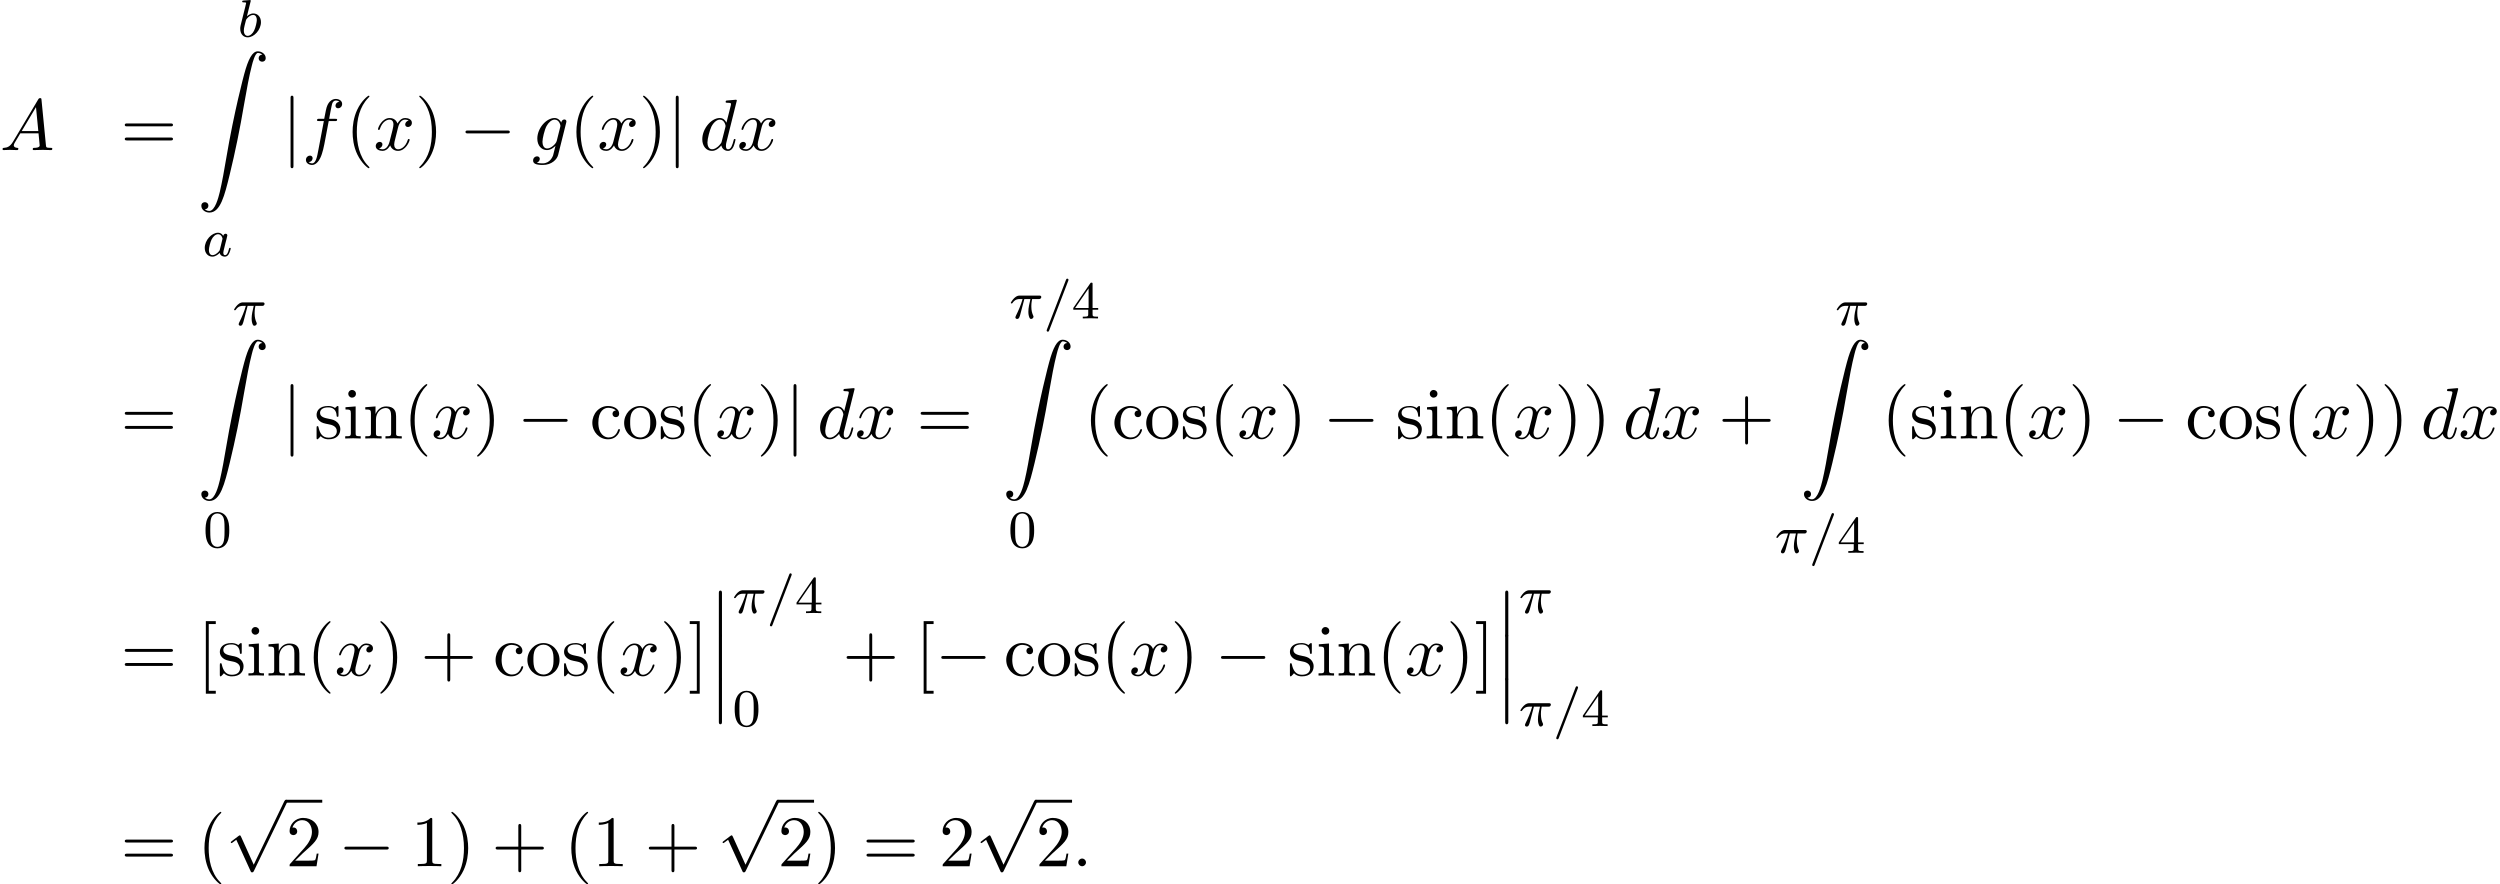 <?xml version='1.0' encoding='UTF-8'?>
<!-- This file was generated by dvisvgm 2.13.3 -->
<svg version='1.1' xmlns='http://www.w3.org/2000/svg' xmlns:xlink='http://www.w3.org/1999/xlink' width='375.86pt' height='132.961pt' viewBox='75.716 58.874 375.86 132.961'>
<defs>
<path id='g5-40' d='M3.611 2.618C3.611 2.585 3.611 2.564 3.425 2.378C2.062 1.004 1.713-1.058 1.713-2.727C1.713-4.625 2.127-6.524 3.469-7.887C3.611-8.018 3.611-8.04 3.611-8.073C3.611-8.149 3.567-8.182 3.502-8.182C3.393-8.182 2.411-7.44 1.767-6.055C1.211-4.855 1.08-3.644 1.08-2.727C1.08-1.876 1.2-.556 1.8 .676C2.455 2.018 3.393 2.727 3.502 2.727C3.567 2.727 3.611 2.695 3.611 2.618Z'/>
<path id='g5-41' d='M3.153-2.727C3.153-3.578 3.033-4.898 2.433-6.131C1.778-7.473 .84-8.182 .731-8.182C.665-8.182 .622-8.138 .622-8.073C.622-8.04 .622-8.018 .829-7.822C1.898-6.742 2.52-5.007 2.52-2.727C2.52-.862 2.116 1.058 .764 2.433C.622 2.564 .622 2.585 .622 2.618C.622 2.684 .665 2.727 .731 2.727C.84 2.727 1.822 1.985 2.465 .6C3.022-.6 3.153-1.811 3.153-2.727Z'/>
<path id='g5-43' d='M4.462-2.509H7.505C7.658-2.509 7.865-2.509 7.865-2.727S7.658-2.945 7.505-2.945H4.462V-6C4.462-6.153 4.462-6.36 4.244-6.36S4.025-6.153 4.025-6V-2.945H.971C.818-2.945 .611-2.945 .611-2.727S.818-2.509 .971-2.509H4.025V.545C4.025 .698 4.025 .905 4.244 .905S4.462 .698 4.462 .545V-2.509Z'/>
<path id='g5-49' d='M3.207-6.982C3.207-7.244 3.207-7.265 2.956-7.265C2.28-6.567 1.32-6.567 .971-6.567V-6.229C1.189-6.229 1.833-6.229 2.4-6.513V-.862C2.4-.469 2.367-.338 1.385-.338H1.036V0C1.418-.033 2.367-.033 2.804-.033S4.189-.033 4.571 0V-.338H4.222C3.24-.338 3.207-.458 3.207-.862V-6.982Z'/>
<path id='g5-50' d='M1.385-.84L2.542-1.964C4.244-3.469 4.898-4.058 4.898-5.149C4.898-6.393 3.916-7.265 2.585-7.265C1.353-7.265 .545-6.262 .545-5.291C.545-4.68 1.091-4.68 1.124-4.68C1.309-4.68 1.691-4.811 1.691-5.258C1.691-5.542 1.495-5.825 1.113-5.825C1.025-5.825 1.004-5.825 .971-5.815C1.222-6.524 1.811-6.927 2.444-6.927C3.436-6.927 3.905-6.044 3.905-5.149C3.905-4.276 3.36-3.415 2.76-2.738L.665-.404C.545-.284 .545-.262 .545 0H4.593L4.898-1.898H4.625C4.571-1.571 4.495-1.091 4.385-.927C4.309-.84 3.589-.84 3.349-.84H1.385Z'/>
<path id='g5-61' d='M7.495-3.567C7.658-3.567 7.865-3.567 7.865-3.785S7.658-4.004 7.505-4.004H.971C.818-4.004 .611-4.004 .611-3.785S.818-3.567 .982-3.567H7.495ZM7.505-1.451C7.658-1.451 7.865-1.451 7.865-1.669S7.658-1.887 7.495-1.887H.982C.818-1.887 .611-1.887 .611-1.669S.818-1.451 .971-1.451H7.505Z'/>
<path id='g5-91' d='M2.782 2.727V2.291H1.724V-7.745H2.782V-8.182H1.287V2.727H2.782Z'/>
<path id='g5-93' d='M1.735-8.182H.24V-7.745H1.298V2.291H.24V2.727H1.735V-8.182Z'/>
<path id='g5-99' d='M1.276-2.378C1.276-4.156 2.171-4.615 2.749-4.615C2.847-4.615 3.535-4.604 3.916-4.211C3.469-4.178 3.404-3.851 3.404-3.709C3.404-3.425 3.6-3.207 3.905-3.207C4.189-3.207 4.407-3.393 4.407-3.72C4.407-4.462 3.578-4.887 2.738-4.887C1.375-4.887 .371-3.709 .371-2.356C.371-.96 1.451 .12 2.716 .12C4.178 .12 4.527-1.189 4.527-1.298S4.418-1.407 4.385-1.407C4.287-1.407 4.265-1.364 4.244-1.298C3.927-.284 3.218-.153 2.815-.153C2.236-.153 1.276-.622 1.276-2.378Z'/>
<path id='g5-105' d='M1.931-4.822L.404-4.702V-4.364C1.113-4.364 1.211-4.298 1.211-3.764V-.829C1.211-.338 1.091-.338 .36-.338V0C.709-.011 1.298-.033 1.56-.033C1.942-.033 2.324-.011 2.695 0V-.338C1.975-.338 1.931-.393 1.931-.818V-4.822ZM1.975-6.72C1.975-7.069 1.702-7.298 1.396-7.298C1.058-7.298 .818-7.004 .818-6.72C.818-6.425 1.058-6.142 1.396-6.142C1.702-6.142 1.975-6.371 1.975-6.72Z'/>
<path id='g5-110' d='M1.2-3.753V-.829C1.2-.338 1.08-.338 .349-.338V0C.731-.011 1.287-.033 1.582-.033C1.865-.033 2.433-.011 2.804 0V-.338C2.073-.338 1.953-.338 1.953-.829V-2.836C1.953-3.971 2.727-4.582 3.425-4.582C4.113-4.582 4.233-3.993 4.233-3.371V-.829C4.233-.338 4.113-.338 3.382-.338V0C3.764-.011 4.32-.033 4.615-.033C4.898-.033 5.465-.011 5.836 0V-.338C5.269-.338 4.996-.338 4.985-.665V-2.749C4.985-3.687 4.985-4.025 4.647-4.418C4.495-4.604 4.135-4.822 3.502-4.822C2.705-4.822 2.193-4.353 1.887-3.676V-4.822L.349-4.702V-4.364C1.113-4.364 1.2-4.287 1.2-3.753Z'/>
<path id='g5-111' d='M5.138-2.335C5.138-3.731 4.047-4.887 2.727-4.887C1.364-4.887 .305-3.698 .305-2.335C.305-.927 1.44 .12 2.716 .12C4.036 .12 5.138-.949 5.138-2.335ZM2.727-.153C2.258-.153 1.778-.382 1.484-.884C1.211-1.364 1.211-2.029 1.211-2.422C1.211-2.847 1.211-3.436 1.473-3.916C1.767-4.418 2.28-4.647 2.716-4.647C3.196-4.647 3.665-4.407 3.949-3.938S4.233-2.836 4.233-2.422C4.233-2.029 4.233-1.44 3.993-.96C3.753-.469 3.273-.153 2.727-.153Z'/>
<path id='g5-115' d='M2.269-2.116C2.509-2.073 3.404-1.898 3.404-1.113C3.404-.556 3.022-.12 2.171-.12C1.255-.12 .862-.742 .655-1.669C.622-1.811 .611-1.855 .502-1.855C.36-1.855 .36-1.778 .36-1.582V-.142C.36 .044 .36 .12 .48 .12C.535 .12 .545 .109 .753-.098C.775-.12 .775-.142 .971-.349C1.451 .109 1.942 .12 2.171 .12C3.425 .12 3.927-.611 3.927-1.396C3.927-1.975 3.6-2.302 3.469-2.433C3.109-2.782 2.684-2.869 2.225-2.956C1.615-3.076 .884-3.218 .884-3.851C.884-4.233 1.167-4.68 2.105-4.68C3.305-4.68 3.36-3.698 3.382-3.36C3.393-3.262 3.491-3.262 3.513-3.262C3.655-3.262 3.655-3.316 3.655-3.524V-4.625C3.655-4.811 3.655-4.887 3.535-4.887C3.48-4.887 3.458-4.887 3.316-4.756C3.284-4.713 3.175-4.615 3.131-4.582C2.716-4.887 2.269-4.887 2.105-4.887C.775-4.887 .36-4.156 .36-3.545C.36-3.164 .535-2.858 .829-2.618C1.178-2.335 1.484-2.269 2.269-2.116Z'/>
<path id='g4-47' d='M3.714-5.651C3.754-5.746 3.754-5.778 3.754-5.794C3.754-5.898 3.674-5.978 3.571-5.978C3.443-5.978 3.411-5.882 3.371-5.786L.51 1.666C.47 1.761 .47 1.793 .47 1.809C.47 1.913 .55 1.993 .654 1.993C.781 1.993 .813 1.897 .853 1.801L3.714-5.651Z'/>
<path id='g4-48' d='M3.897-2.542C3.897-3.395 3.81-3.913 3.547-4.423C3.196-5.125 2.55-5.3 2.112-5.3C1.108-5.3 .741-4.551 .63-4.328C.343-3.746 .327-2.957 .327-2.542C.327-2.016 .351-1.211 .733-.574C1.1 .016 1.69 .167 2.112 .167C2.495 .167 3.18 .048 3.579-.741C3.873-1.315 3.897-2.024 3.897-2.542ZM2.112-.056C1.841-.056 1.291-.183 1.124-1.02C1.036-1.474 1.036-2.224 1.036-2.638C1.036-3.188 1.036-3.746 1.124-4.184C1.291-4.997 1.913-5.077 2.112-5.077C2.383-5.077 2.933-4.941 3.092-4.216C3.188-3.778 3.188-3.18 3.188-2.638C3.188-2.168 3.188-1.451 3.092-1.004C2.925-.167 2.375-.056 2.112-.056Z'/>
<path id='g4-52' d='M3.14-5.157C3.14-5.316 3.14-5.38 2.973-5.38C2.869-5.38 2.861-5.372 2.782-5.26L.239-1.57V-1.307H2.487V-.646C2.487-.351 2.463-.263 1.849-.263H1.666V0C2.343-.024 2.359-.024 2.813-.024S3.284-.024 3.961 0V-.263H3.778C3.164-.263 3.14-.351 3.14-.646V-1.307H3.985V-1.57H3.14V-5.157ZM2.542-4.511V-1.57H.518L2.542-4.511Z'/>
<path id='g1-0' d='M7.189-2.509C7.375-2.509 7.571-2.509 7.571-2.727S7.375-2.945 7.189-2.945H1.287C1.102-2.945 .905-2.945 .905-2.727S1.102-2.509 1.287-2.509H7.189Z'/>
<path id='g1-106' d='M1.735-7.789C1.735-7.985 1.735-8.182 1.516-8.182S1.298-7.985 1.298-7.789V2.335C1.298 2.531 1.298 2.727 1.516 2.727S1.735 2.531 1.735 2.335V-7.789Z'/>
<path id='g1-112' d='M4.244 9.327L2.324 5.084C2.247 4.909 2.193 4.909 2.16 4.909C2.149 4.909 2.095 4.909 1.975 4.996L.938 5.782C.796 5.891 .796 5.924 .796 5.956C.796 6.011 .829 6.076 .905 6.076C.971 6.076 1.156 5.924 1.276 5.836C1.342 5.782 1.505 5.662 1.625 5.575L3.775 10.298C3.851 10.473 3.905 10.473 4.004 10.473C4.167 10.473 4.2 10.407 4.276 10.255L9.229 0C9.305-.153 9.305-.196 9.305-.218C9.305-.327 9.218-.436 9.087-.436C9-.436 8.924-.382 8.836-.207L4.244 9.327Z'/>
<path id='g3-58' d='M2.095-.578C2.095-.895 1.833-1.156 1.516-1.156S.938-.895 .938-.578S1.2 0 1.516 0S2.095-.262 2.095-.578Z'/>
<path id='g3-65' d='M1.953-1.255C1.516-.524 1.091-.371 .611-.338C.48-.327 .382-.327 .382-.12C.382-.055 .436 0 .524 0C.818 0 1.156-.033 1.462-.033C1.822-.033 2.204 0 2.553 0C2.618 0 2.76 0 2.76-.207C2.76-.327 2.662-.338 2.585-.338C2.335-.36 2.073-.447 2.073-.72C2.073-.851 2.138-.971 2.225-1.124L3.055-2.52H5.793C5.815-2.291 5.967-.807 5.967-.698C5.967-.371 5.4-.338 5.182-.338C5.029-.338 4.92-.338 4.92-.12C4.92 0 5.051 0 5.073 0C5.52 0 5.989-.033 6.436-.033C6.709-.033 7.396 0 7.669 0C7.735 0 7.865 0 7.865-.218C7.865-.338 7.756-.338 7.615-.338C6.938-.338 6.938-.415 6.905-.731L6.24-7.549C6.218-7.767 6.218-7.811 6.033-7.811C5.858-7.811 5.815-7.735 5.749-7.625L1.953-1.255ZM3.262-2.858L5.411-6.458L5.76-2.858H3.262Z'/>
<path id='g3-100' d='M5.629-7.451C5.629-7.462 5.629-7.571 5.487-7.571C5.324-7.571 4.287-7.473 4.102-7.451C4.015-7.44 3.949-7.385 3.949-7.244C3.949-7.113 4.047-7.113 4.211-7.113C4.735-7.113 4.756-7.036 4.756-6.927L4.724-6.709L4.069-4.124C3.873-4.527 3.556-4.822 3.065-4.822C1.789-4.822 .436-3.218 .436-1.625C.436-.6 1.036 .12 1.887 .12C2.105 .12 2.651 .076 3.305-.698C3.393-.24 3.775 .12 4.298 .12C4.68 .12 4.931-.131 5.105-.48C5.291-.873 5.433-1.538 5.433-1.56C5.433-1.669 5.335-1.669 5.302-1.669C5.193-1.669 5.182-1.625 5.149-1.473C4.964-.764 4.767-.12 4.32-.12C4.025-.12 3.993-.404 3.993-.622C3.993-.884 4.015-.96 4.058-1.145L5.629-7.451ZM3.36-1.298C3.305-1.102 3.305-1.08 3.142-.895C2.662-.295 2.215-.12 1.909-.12C1.364-.12 1.211-.72 1.211-1.145C1.211-1.691 1.56-3.033 1.811-3.535C2.149-4.178 2.64-4.582 3.076-4.582C3.785-4.582 3.938-3.687 3.938-3.622S3.916-3.491 3.905-3.436L3.36-1.298Z'/>
<path id='g3-102' d='M4.004-4.364H4.942C5.16-4.364 5.269-4.364 5.269-4.582C5.269-4.702 5.16-4.702 4.975-4.702H4.069L4.298-5.945C4.342-6.175 4.495-6.949 4.56-7.08C4.658-7.287 4.844-7.451 5.073-7.451C5.116-7.451 5.4-7.451 5.607-7.255C5.127-7.211 5.018-6.829 5.018-6.665C5.018-6.415 5.215-6.284 5.422-6.284C5.705-6.284 6.022-6.524 6.022-6.938C6.022-7.44 5.52-7.691 5.073-7.691C4.702-7.691 4.015-7.495 3.687-6.415C3.622-6.185 3.589-6.076 3.327-4.702H2.575C2.367-4.702 2.247-4.702 2.247-4.495C2.247-4.364 2.345-4.364 2.553-4.364H3.273L2.455-.055C2.258 1.004 2.073 1.996 1.505 1.996C1.462 1.996 1.189 1.996 .982 1.8C1.484 1.767 1.582 1.375 1.582 1.211C1.582 .96 1.385 .829 1.178 .829C.895 .829 .578 1.069 .578 1.484C.578 1.975 1.058 2.236 1.505 2.236C2.105 2.236 2.542 1.593 2.738 1.178C3.087 .491 3.338-.829 3.349-.905L4.004-4.364Z'/>
<path id='g3-103' d='M5.138-4.113C5.149-4.178 5.171-4.233 5.171-4.309C5.171-4.495 5.04-4.604 4.855-4.604C4.745-4.604 4.451-4.527 4.407-4.135C4.211-4.538 3.829-4.822 3.393-4.822C2.149-4.822 .796-3.295 .796-1.724C.796-.644 1.462 0 2.247 0C2.891 0 3.404-.513 3.513-.633L3.524-.622C3.295 .349 3.164 .796 3.164 .818C3.12 .916 2.749 1.996 1.593 1.996C1.385 1.996 1.025 1.985 .72 1.887C1.047 1.789 1.167 1.505 1.167 1.32C1.167 1.145 1.047 .938 .753 .938C.513 .938 .164 1.135 .164 1.571C.164 2.018 .567 2.236 1.615 2.236C2.978 2.236 3.764 1.385 3.927 .731L5.138-4.113ZM3.72-1.396C3.655-1.113 3.404-.84 3.164-.633C2.935-.436 2.596-.24 2.28-.24C1.735-.24 1.571-.807 1.571-1.244C1.571-1.767 1.887-3.055 2.182-3.611C2.476-4.145 2.945-4.582 3.404-4.582C4.124-4.582 4.276-3.698 4.276-3.644S4.255-3.524 4.244-3.48L3.72-1.396Z'/>
<path id='g3-120' d='M3.644-3.295C3.709-3.578 3.96-4.582 4.724-4.582C4.778-4.582 5.04-4.582 5.269-4.44C4.964-4.385 4.745-4.113 4.745-3.851C4.745-3.676 4.865-3.469 5.16-3.469C5.4-3.469 5.749-3.665 5.749-4.102C5.749-4.669 5.105-4.822 4.735-4.822C4.102-4.822 3.72-4.244 3.589-3.993C3.316-4.713 2.727-4.822 2.411-4.822C1.276-4.822 .655-3.415 .655-3.142C.655-3.033 .764-3.033 .785-3.033C.873-3.033 .905-3.055 .927-3.153C1.298-4.309 2.018-4.582 2.389-4.582C2.596-4.582 2.978-4.484 2.978-3.851C2.978-3.513 2.793-2.782 2.389-1.255C2.215-.578 1.833-.12 1.353-.12C1.287-.12 1.036-.12 .807-.262C1.08-.316 1.32-.545 1.32-.851C1.32-1.145 1.08-1.233 .916-1.233C.589-1.233 .316-.949 .316-.6C.316-.098 .862 .12 1.342 .12C2.062 .12 2.455-.644 2.487-.709C2.618-.305 3.011 .12 3.665 .12C4.789 .12 5.411-1.287 5.411-1.56C5.411-1.669 5.313-1.669 5.28-1.669C5.182-1.669 5.16-1.625 5.138-1.549C4.778-.382 4.036-.12 3.687-.12C3.262-.12 3.087-.469 3.087-.84C3.087-1.08 3.153-1.32 3.273-1.8L3.644-3.295Z'/>
<path id='g2-25' d='M2.264-2.909H3.18C3.013-2.184 2.869-1.594 2.869-1.004C2.869-.948 2.869-.606 2.957-.319C3.061 .016 3.14 .08 3.284 .08C3.459 .08 3.642-.072 3.642-.263C3.642-.319 3.634-.335 3.602-.406C3.435-.773 3.316-1.156 3.316-1.809C3.316-1.993 3.316-2.327 3.435-2.909H4.4C4.527-2.909 4.615-2.909 4.694-2.973C4.79-3.061 4.814-3.164 4.814-3.212C4.814-3.435 4.615-3.435 4.479-3.435H1.602C1.435-3.435 1.132-3.435 .741-3.053C.454-2.766 .231-2.399 .231-2.343C.231-2.271 .287-2.248 .351-2.248C.43-2.248 .446-2.271 .494-2.335C.885-2.909 1.355-2.909 1.538-2.909H2C1.769-2.064 1.347-1.1 1.052-.518C.996-.399 .917-.239 .917-.167C.917 0 1.052 .08 1.18 .08C1.482 .08 1.562-.223 1.73-.877L2.264-2.909Z'/>
<path id='g2-97' d='M3.124-3.037C3.053-3.172 2.821-3.515 2.335-3.515C1.387-3.515 .343-2.407 .343-1.227C.343-.399 .877 .08 1.49 .08C2 .08 2.439-.327 2.582-.486C2.726 .064 3.268 .08 3.363 .08C3.73 .08 3.913-.223 3.977-.359C4.136-.646 4.248-1.108 4.248-1.14C4.248-1.188 4.216-1.243 4.121-1.243S4.009-1.196 3.961-.996C3.85-.558 3.698-.143 3.387-.143C3.204-.143 3.132-.295 3.132-.518C3.132-.654 3.204-.925 3.252-1.124S3.419-1.801 3.451-1.945L3.61-2.55C3.65-2.742 3.738-3.076 3.738-3.116C3.738-3.3 3.587-3.363 3.483-3.363C3.363-3.363 3.164-3.284 3.124-3.037ZM2.582-.861C2.184-.311 1.769-.143 1.514-.143C1.148-.143 .964-.478 .964-.893C.964-1.267 1.18-2.12 1.355-2.471C1.586-2.957 1.977-3.292 2.343-3.292C2.861-3.292 3.013-2.71 3.013-2.614C3.013-2.582 2.813-1.801 2.766-1.594C2.662-1.219 2.662-1.203 2.582-.861Z'/>
<path id='g2-98' d='M1.945-5.292C1.953-5.308 1.977-5.412 1.977-5.42C1.977-5.46 1.945-5.531 1.849-5.531C1.817-5.531 1.57-5.507 1.387-5.491L.94-5.46C.765-5.444 .685-5.436 .685-5.292C.685-5.181 .797-5.181 .893-5.181C1.275-5.181 1.275-5.133 1.275-5.061C1.275-5.013 1.196-4.694 1.148-4.511L.454-1.737C.391-1.467 .391-1.347 .391-1.211C.391-.391 .893 .08 1.506 .08C2.487 .08 3.507-1.052 3.507-2.208C3.507-2.997 2.997-3.515 2.359-3.515C1.913-3.515 1.57-3.228 1.395-3.076L1.945-5.292ZM1.506-.143C1.219-.143 .933-.367 .933-.948C.933-1.164 .964-1.363 1.06-1.745C1.116-1.977 1.172-2.2 1.235-2.431C1.275-2.574 1.275-2.59 1.371-2.71C1.642-3.045 2-3.292 2.335-3.292C2.734-3.292 2.885-2.901 2.885-2.542C2.885-2.248 2.71-1.395 2.471-.925C2.264-.494 1.881-.143 1.506-.143Z'/>
<path id='g0-12' d='M1.582 6.371C1.582 6.545 1.582 6.775 1.811 6.775C2.051 6.775 2.051 6.556 2.051 6.371V.175C2.051 0 2.051-.229 1.822-.229C1.582-.229 1.582-.011 1.582 .175V6.371Z'/>
<path id='g0-90' d='M1.135 23.749C1.484 23.727 1.669 23.487 1.669 23.215C1.669 22.855 1.396 22.68 1.145 22.68C.884 22.68 .611 22.844 .611 23.225C.611 23.782 1.156 24.24 1.822 24.24C3.48 24.24 4.102 21.687 4.876 18.524C5.716 15.076 6.425 11.596 7.015 8.095C7.418 5.771 7.822 3.589 8.193 2.182C8.324 1.647 8.695 .24 9.12 .24C9.458 .24 9.731 .447 9.775 .491C9.415 .513 9.229 .753 9.229 1.025C9.229 1.385 9.502 1.56 9.753 1.56C10.015 1.56 10.287 1.396 10.287 1.015C10.287 .425 9.698 0 9.098 0C8.269 0 7.658 1.189 7.058 3.415C7.025 3.535 5.542 9.011 4.342 16.145C4.058 17.815 3.742 19.636 3.382 21.153C3.185 21.949 2.684 24 1.8 24C1.407 24 1.145 23.749 1.135 23.749Z'/>
</defs>
<g id='page1'>
<use x='75.716' y='81.439' xlink:href='#g3-65'/>
<use x='93.861' y='81.439' xlink:href='#g5-61'/>
<use x='111.443' y='64.409' xlink:href='#g2-98'/>
<use x='105.376' y='66.591' xlink:href='#g0-90'/>
<use x='106.157' y='97.379' xlink:href='#g2-97'/>
<use x='118.103' y='81.439' xlink:href='#g1-106'/>
<use x='121.133' y='81.439' xlink:href='#g3-102'/>
<use x='127.648' y='81.439' xlink:href='#g5-40'/>
<use x='131.891' y='81.439' xlink:href='#g3-120'/>
<use x='138.126' y='81.439' xlink:href='#g5-41'/>
<use x='144.792' y='81.439' xlink:href='#g1-0'/>
<use x='155.701' y='81.439' xlink:href='#g3-103'/>
<use x='161.296' y='81.439' xlink:href='#g5-40'/>
<use x='165.539' y='81.439' xlink:href='#g3-120'/>
<use x='171.773' y='81.439' xlink:href='#g5-41'/>
<use x='176.016' y='81.439' xlink:href='#g1-106'/>
<use x='180.864' y='81.439' xlink:href='#g3-100'/>
<use x='186.542' y='81.439' xlink:href='#g3-120'/>
<use x='93.861' y='124.799' xlink:href='#g5-61'/>
<use x='110.68' y='107.769' xlink:href='#g2-25'/>
<use x='105.376' y='109.951' xlink:href='#g0-90'/>
<use x='106.289' y='141.148' xlink:href='#g4-48'/>
<use x='118.103' y='124.799' xlink:href='#g1-106'/>
<use x='122.951' y='124.799' xlink:href='#g5-115'/>
<use x='127.254' y='124.799' xlink:href='#g5-105'/>
<use x='130.285' y='124.799' xlink:href='#g5-110'/>
<use x='136.345' y='124.799' xlink:href='#g5-40'/>
<use x='140.588' y='124.799' xlink:href='#g3-120'/>
<use x='146.823' y='124.799' xlink:href='#g5-41'/>
<use x='153.489' y='124.799' xlink:href='#g1-0'/>
<use x='164.398' y='124.799' xlink:href='#g5-99'/>
<use x='169.247' y='124.799' xlink:href='#g5-111'/>
<use x='174.701' y='124.799' xlink:href='#g5-115'/>
<use x='179.004' y='124.799' xlink:href='#g5-40'/>
<use x='183.247' y='124.799' xlink:href='#g3-120'/>
<use x='189.482' y='124.799' xlink:href='#g5-41'/>
<use x='193.724' y='124.799' xlink:href='#g1-106'/>
<use x='198.573' y='124.799' xlink:href='#g3-100'/>
<use x='204.251' y='124.799' xlink:href='#g3-120'/>
<use x='213.516' y='124.799' xlink:href='#g5-61'/>
<use x='227.455' y='106.746' xlink:href='#g2-25'/>
<use x='232.604' y='106.746' xlink:href='#g4-47'/>
<use x='236.838' y='106.746' xlink:href='#g4-52'/>
<use x='226.385' y='109.951' xlink:href='#g0-90'/>
<use x='227.298' y='141.148' xlink:href='#g4-48'/>
<use x='238.648' y='124.799' xlink:href='#g5-40'/>
<use x='242.89' y='124.799' xlink:href='#g5-99'/>
<use x='247.739' y='124.799' xlink:href='#g5-111'/>
<use x='253.194' y='124.799' xlink:href='#g5-115'/>
<use x='257.497' y='124.799' xlink:href='#g5-40'/>
<use x='261.739' y='124.799' xlink:href='#g3-120'/>
<use x='267.974' y='124.799' xlink:href='#g5-41'/>
<use x='274.64' y='124.799' xlink:href='#g1-0'/>
<use x='285.55' y='124.799' xlink:href='#g5-115'/>
<use x='289.853' y='124.799' xlink:href='#g5-105'/>
<use x='292.883' y='124.799' xlink:href='#g5-110'/>
<use x='298.944' y='124.799' xlink:href='#g5-40'/>
<use x='303.186' y='124.799' xlink:href='#g3-120'/>
<use x='309.421' y='124.799' xlink:href='#g5-41'/>
<use x='313.663' y='124.799' xlink:href='#g5-41'/>
<use x='319.724' y='124.799' xlink:href='#g3-100'/>
<use x='325.402' y='124.799' xlink:href='#g3-120'/>
<use x='334.061' y='124.799' xlink:href='#g5-43'/>
<use x='351.628' y='107.769' xlink:href='#g2-25'/>
<use x='346.324' y='109.951' xlink:href='#g0-90'/>
<use x='342.546' y='141.989' xlink:href='#g2-25'/>
<use x='347.695' y='141.989' xlink:href='#g4-47'/>
<use x='351.929' y='141.989' xlink:href='#g4-52'/>
<use x='358.587' y='124.799' xlink:href='#g5-40'/>
<use x='362.83' y='124.799' xlink:href='#g5-115'/>
<use x='367.133' y='124.799' xlink:href='#g5-105'/>
<use x='370.163' y='124.799' xlink:href='#g5-110'/>
<use x='376.224' y='124.799' xlink:href='#g5-40'/>
<use x='380.466' y='124.799' xlink:href='#g3-120'/>
<use x='386.701' y='124.799' xlink:href='#g5-41'/>
<use x='393.367' y='124.799' xlink:href='#g1-0'/>
<use x='404.277' y='124.799' xlink:href='#g5-99'/>
<use x='409.125' y='124.799' xlink:href='#g5-111'/>
<use x='414.58' y='124.799' xlink:href='#g5-115'/>
<use x='418.883' y='124.799' xlink:href='#g5-40'/>
<use x='423.125' y='124.799' xlink:href='#g3-120'/>
<use x='429.36' y='124.799' xlink:href='#g5-41'/>
<use x='433.602' y='124.799' xlink:href='#g5-41'/>
<use x='439.663' y='124.799' xlink:href='#g3-100'/>
<use x='445.341' y='124.799' xlink:href='#g3-120'/>
<use x='93.861' y='160.441' xlink:href='#g5-61'/>
<use x='105.376' y='160.441' xlink:href='#g5-91'/>
<use x='108.406' y='160.441' xlink:href='#g5-115'/>
<use x='112.709' y='160.441' xlink:href='#g5-105'/>
<use x='115.739' y='160.441' xlink:href='#g5-110'/>
<use x='121.8' y='160.441' xlink:href='#g5-40'/>
<use x='126.042' y='160.441' xlink:href='#g3-120'/>
<use x='132.277' y='160.441' xlink:href='#g5-41'/>
<use x='138.944' y='160.441' xlink:href='#g5-43'/>
<use x='149.853' y='160.441' xlink:href='#g5-99'/>
<use x='154.701' y='160.441' xlink:href='#g5-111'/>
<use x='160.156' y='160.441' xlink:href='#g5-115'/>
<use x='164.459' y='160.441' xlink:href='#g5-40'/>
<use x='168.701' y='160.441' xlink:href='#g3-120'/>
<use x='174.936' y='160.441' xlink:href='#g5-41'/>
<use x='179.179' y='160.441' xlink:href='#g5-93'/>
<use x='182.209' y='147.895' xlink:href='#g0-12'/>
<use x='182.209' y='154.441' xlink:href='#g0-12'/>
<use x='182.209' y='160.986' xlink:href='#g0-12'/>
<use x='185.845' y='151.05' xlink:href='#g2-25'/>
<use x='190.994' y='151.05' xlink:href='#g4-47'/>
<use x='195.228' y='151.05' xlink:href='#g4-52'/>
<use x='185.845' y='168.03' xlink:href='#g4-48'/>
<use x='202.385' y='160.441' xlink:href='#g5-43'/>
<use x='213.294' y='160.441' xlink:href='#g5-91'/>
<use x='216.324' y='160.441' xlink:href='#g1-0'/>
<use x='226.627' y='160.441' xlink:href='#g5-99'/>
<use x='231.476' y='160.441' xlink:href='#g5-111'/>
<use x='236.93' y='160.441' xlink:href='#g5-115'/>
<use x='241.233' y='160.441' xlink:href='#g5-40'/>
<use x='245.476' y='160.441' xlink:href='#g3-120'/>
<use x='251.711' y='160.441' xlink:href='#g5-41'/>
<use x='258.377' y='160.441' xlink:href='#g1-0'/>
<use x='269.286' y='160.441' xlink:href='#g5-115'/>
<use x='273.589' y='160.441' xlink:href='#g5-105'/>
<use x='276.62' y='160.441' xlink:href='#g5-110'/>
<use x='282.68' y='160.441' xlink:href='#g5-40'/>
<use x='286.923' y='160.441' xlink:href='#g3-120'/>
<use x='293.158' y='160.441' xlink:href='#g5-41'/>
<use x='297.4' y='160.441' xlink:href='#g5-93'/>
<use x='300.43' y='147.895' xlink:href='#g0-12'/>
<use x='300.43' y='154.441' xlink:href='#g0-12'/>
<use x='300.43' y='160.986' xlink:href='#g0-12'/>
<use x='304.067' y='151.05' xlink:href='#g2-25'/>
<use x='304.067' y='168.03' xlink:href='#g2-25'/>
<use x='309.215' y='168.03' xlink:href='#g4-47'/>
<use x='313.45' y='168.03' xlink:href='#g4-52'/>
<use x='93.861' y='189.108' xlink:href='#g5-61'/>
<use x='105.376' y='189.108' xlink:href='#g5-40'/>
<use x='109.618' y='179.551' xlink:href='#g1-112'/>
<rect x='118.709' y='179.115' height='.436' width='5.455'/>
<use x='118.709' y='189.108' xlink:href='#g5-50'/>
<use x='126.588' y='189.108' xlink:href='#g1-0'/>
<use x='137.497' y='189.108' xlink:href='#g5-49'/>
<use x='142.951' y='189.108' xlink:href='#g5-41'/>
<use x='149.618' y='189.108' xlink:href='#g5-43'/>
<use x='160.527' y='189.108' xlink:href='#g5-40'/>
<use x='164.77' y='189.108' xlink:href='#g5-49'/>
<use x='172.648' y='189.108' xlink:href='#g5-43'/>
<use x='183.557' y='179.551' xlink:href='#g1-112'/>
<rect x='192.648' y='179.115' height='.436' width='5.455'/>
<use x='192.648' y='189.108' xlink:href='#g5-50'/>
<use x='198.103' y='189.108' xlink:href='#g5-41'/>
<use x='205.376' y='189.108' xlink:href='#g5-61'/>
<use x='216.891' y='189.108' xlink:href='#g5-50'/>
<use x='222.345' y='179.551' xlink:href='#g1-112'/>
<rect x='231.436' y='179.115' height='.436' width='5.455'/>
<use x='231.436' y='189.108' xlink:href='#g5-50'/>
<use x='236.891' y='189.108' xlink:href='#g3-58'/>
</g>
</svg><!--Rendered by QuickLaTeX.com-->